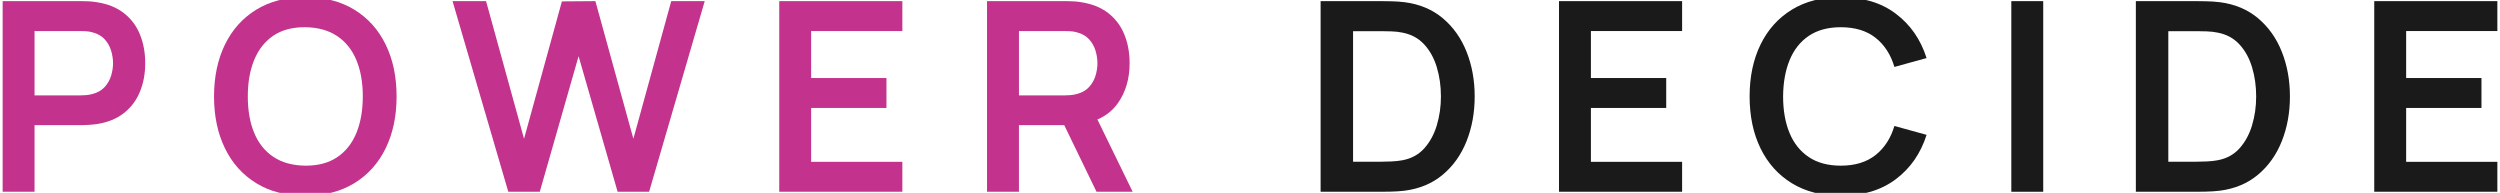 <svg xmlns="http://www.w3.org/2000/svg" id="Calque_1" viewBox="0 0 1361 105"><defs><style>      .cls-1 {        fill: #c3328d;      }      .cls-2 {        fill: #1a1a1a;      }    </style></defs><path class="cls-1" d="M67.49,7.17c-3.92-3.07-8.88-5.07-14.88-5.98-1.35-.24-2.81-.4-4.4-.47-1.59-.07-2.88-.11-3.89-.11H1.44v103.77h17.37v-36.25h25.51c.96,0,2.25-.05,3.86-.14,1.61-.1,3.09-.24,4.43-.43,5.96-.91,10.89-2.91,14.81-5.98,3.91-3.07,6.83-6.95,8.76-11.64,1.92-4.68,2.88-9.86,2.88-15.53s-.95-10.92-2.85-15.6c-1.9-4.68-4.8-8.56-8.72-11.64ZM60.5,41.19c-.7,2.31-1.87,4.37-3.53,6.2-1.66,1.83-3.93,3.1-6.81,3.82-1.01.29-2.11.48-3.32.58-1.2.1-2.28.14-3.24.14h-24.79V16.9h24.79c.96,0,2.04.04,3.24.11,1.2.07,2.31.25,3.32.54,2.88.72,5.15,1.99,6.81,3.82,1.66,1.83,2.83,3.9,3.53,6.23.7,2.33,1.04,4.6,1.04,6.81s-.35,4.47-1.04,6.77Z"></path><path class="cls-1" d="M192.87,5.26c-7.42-4.54-16.32-6.81-26.7-6.81s-19.27,2.27-26.66,6.81c-7.4,4.54-13.08,10.87-17.04,18.99-3.96,8.12-5.95,17.54-5.95,28.25s1.98,20.13,5.95,28.25c3.96,8.12,9.64,14.45,17.04,18.99,7.4,4.54,16.29,6.81,26.66,6.81s19.28-2.27,26.7-6.81c7.42-4.54,13.12-10.87,17.08-18.99,3.96-8.12,5.95-17.53,5.95-28.25s-1.98-20.13-5.95-28.25c-3.96-8.12-9.66-14.45-17.08-18.99ZM194.02,72.39c-2.33,5.67-5.81,10.06-10.45,13.19-4.64,3.12-10.44,4.66-17.4,4.61-6.97-.1-12.77-1.7-17.4-4.83-4.64-3.12-8.11-7.48-10.41-13.08-2.31-5.6-3.46-12.19-3.46-19.78s1.16-14.22,3.49-19.89c2.33-5.67,5.8-10.06,10.41-13.19,4.61-3.12,10.4-4.66,17.37-4.61,6.97.1,12.77,1.71,17.4,4.83,4.64,3.12,8.12,7.48,10.45,13.08,2.33,5.6,3.49,12.19,3.49,19.78s-1.17,14.22-3.49,19.89Z"></path><polygon class="cls-1" points="344.81 75.56 324.13 .62 305.9 .76 285.29 75.56 264.61 .62 246.37 .62 276.71 104.38 293.86 104.38 314.98 30.59 336.23 104.38 353.38 104.38 383.65 .62 365.42 .62 344.81 75.56"></polygon><polygon class="cls-1" points="424.22 104.38 491.24 104.38 491.24 88.1 441.59 88.1 441.59 58.77 482.59 58.77 482.59 42.48 441.59 42.48 441.59 16.9 491.24 16.9 491.24 .62 424.22 .62 424.22 104.38"></polygon><path class="cls-1" d="M608.55,56.21c4.28-6.08,6.41-13.34,6.41-21.8,0-5.72-.95-10.92-2.85-15.6-1.9-4.68-4.8-8.56-8.72-11.64-3.92-3.07-8.88-5.07-14.88-5.98-1.35-.24-2.81-.4-4.4-.47-1.59-.07-2.88-.11-3.89-.11h-42.88v103.77h17.37v-36.25h24.66l17.57,36.25h19.67l-19.18-39.33c4.64-1.99,8.35-4.93,11.1-8.84ZM596.41,41.19c-.7,2.31-1.87,4.37-3.53,6.2-1.66,1.83-3.93,3.1-6.81,3.82-1.01.29-2.11.48-3.32.58-1.2.1-2.28.14-3.24.14h-24.79V16.9h24.79c.96,0,2.04.04,3.24.11,1.2.07,2.31.25,3.32.54,2.88.72,5.15,1.99,6.81,3.82,1.66,1.83,2.83,3.9,3.53,6.23.7,2.33,1.04,4.6,1.04,6.81s-.35,4.47-1.04,6.77Z"></path><path class="cls-2" d="M785.49,9.95c-5.69-4.78-12.65-7.7-20.86-8.76-2.4-.29-4.89-.46-7.46-.5-2.57-.05-4.29-.07-5.15-.07h-33.08v103.77h33.08c.87,0,2.6-.02,5.19-.07,2.59-.05,5.07-.22,7.42-.5,8.22-1.06,15.17-3.97,20.86-8.76,5.69-4.78,10-10.87,12.93-18.27,2.93-7.4,4.4-15.49,4.4-24.28s-1.47-16.89-4.4-24.28c-2.93-7.4-7.24-13.49-12.93-18.27ZM782.25,68.07c-1.47,4.95-3.74,9.15-6.81,12.61-3.07,3.46-7.06,5.65-11.96,6.56-1.73.34-3.71.55-5.94.65-2.23.1-4.07.14-5.51.14h-15.42V16.97h15.42c1.44,0,3.28.04,5.51.11,2.23.07,4.22.3,5.94.68,4.8.91,8.76,3.05,11.85,6.41,3.1,3.36,5.39,7.52,6.88,12.47,1.49,4.95,2.23,10.23,2.23,15.85s-.73,10.62-2.2,15.57Z"></path><polygon class="cls-2" points="848.72 104.38 915.74 104.38 915.74 88.1 866.09 88.1 866.09 58.77 907.09 58.77 907.09 42.48 866.09 42.48 866.09 16.9 915.74 16.9 915.74 .62 848.72 .62 848.72 104.38"></polygon><path class="cls-2" d="M984.74,19.5c4.64-3.12,10.44-4.68,17.4-4.68,7.73,0,14.03,1.91,18.88,5.73s8.29,9.12,10.3,15.89l17.51-4.83c-3.22-10.14-8.82-18.2-16.79-24.18-7.97-5.98-17.94-8.97-29.91-8.97-10.38,0-19.26,2.27-26.66,6.81-7.4,4.54-13.08,10.87-17.04,18.99-3.96,8.12-5.94,17.54-5.94,28.25s1.98,20.13,5.94,28.25c3.96,8.12,9.64,14.45,17.04,18.99,7.4,4.54,16.29,6.81,26.66,6.81,11.96,0,21.93-2.99,29.91-8.97,7.97-5.98,13.57-14.04,16.79-24.18l-17.51-4.83c-2.02,6.73-5.45,12.01-10.3,15.85-4.85,3.84-11.15,5.76-18.88,5.76-6.97,0-12.78-1.56-17.44-4.68-4.66-3.12-8.16-7.51-10.49-13.15-2.33-5.64-3.49-12.26-3.49-19.85.05-7.59,1.24-14.21,3.57-19.85,2.33-5.64,5.81-10.03,10.45-13.15Z"></path><rect class="cls-2" x="1094.96" y=".62" width="17.37" height="103.77"></rect><path class="cls-2" d="M1229.31,9.95c-5.69-4.78-12.65-7.7-20.86-8.76-2.4-.29-4.89-.46-7.46-.5-2.57-.05-4.29-.07-5.15-.07h-33.08v103.77h33.08c.87,0,2.6-.02,5.19-.07,2.59-.05,5.07-.22,7.42-.5,8.22-1.06,15.17-3.97,20.86-8.76,5.69-4.78,10-10.87,12.93-18.27,2.93-7.4,4.4-15.49,4.4-24.28s-1.47-16.89-4.4-24.28c-2.93-7.4-7.24-13.49-12.93-18.27ZM1226.07,68.07c-1.47,4.95-3.74,9.15-6.81,12.61-3.07,3.46-7.06,5.65-11.96,6.56-1.73.34-3.71.55-5.94.65-2.23.1-4.07.14-5.51.14h-15.42V16.97h15.42c1.44,0,3.28.04,5.51.11,2.23.07,4.22.3,5.94.68,4.8.91,8.76,3.05,11.85,6.41,3.1,3.36,5.39,7.52,6.88,12.47,1.49,4.95,2.23,10.23,2.23,15.85s-.73,10.62-2.2,15.57Z"></path><polygon class="cls-2" points="1359.56 16.9 1359.56 .62 1292.54 .62 1292.54 104.38 1359.56 104.38 1359.56 88.1 1309.91 88.1 1309.91 58.77 1350.91 58.77 1350.91 42.48 1309.91 42.48 1309.91 16.9 1359.56 16.9"></polygon></svg>